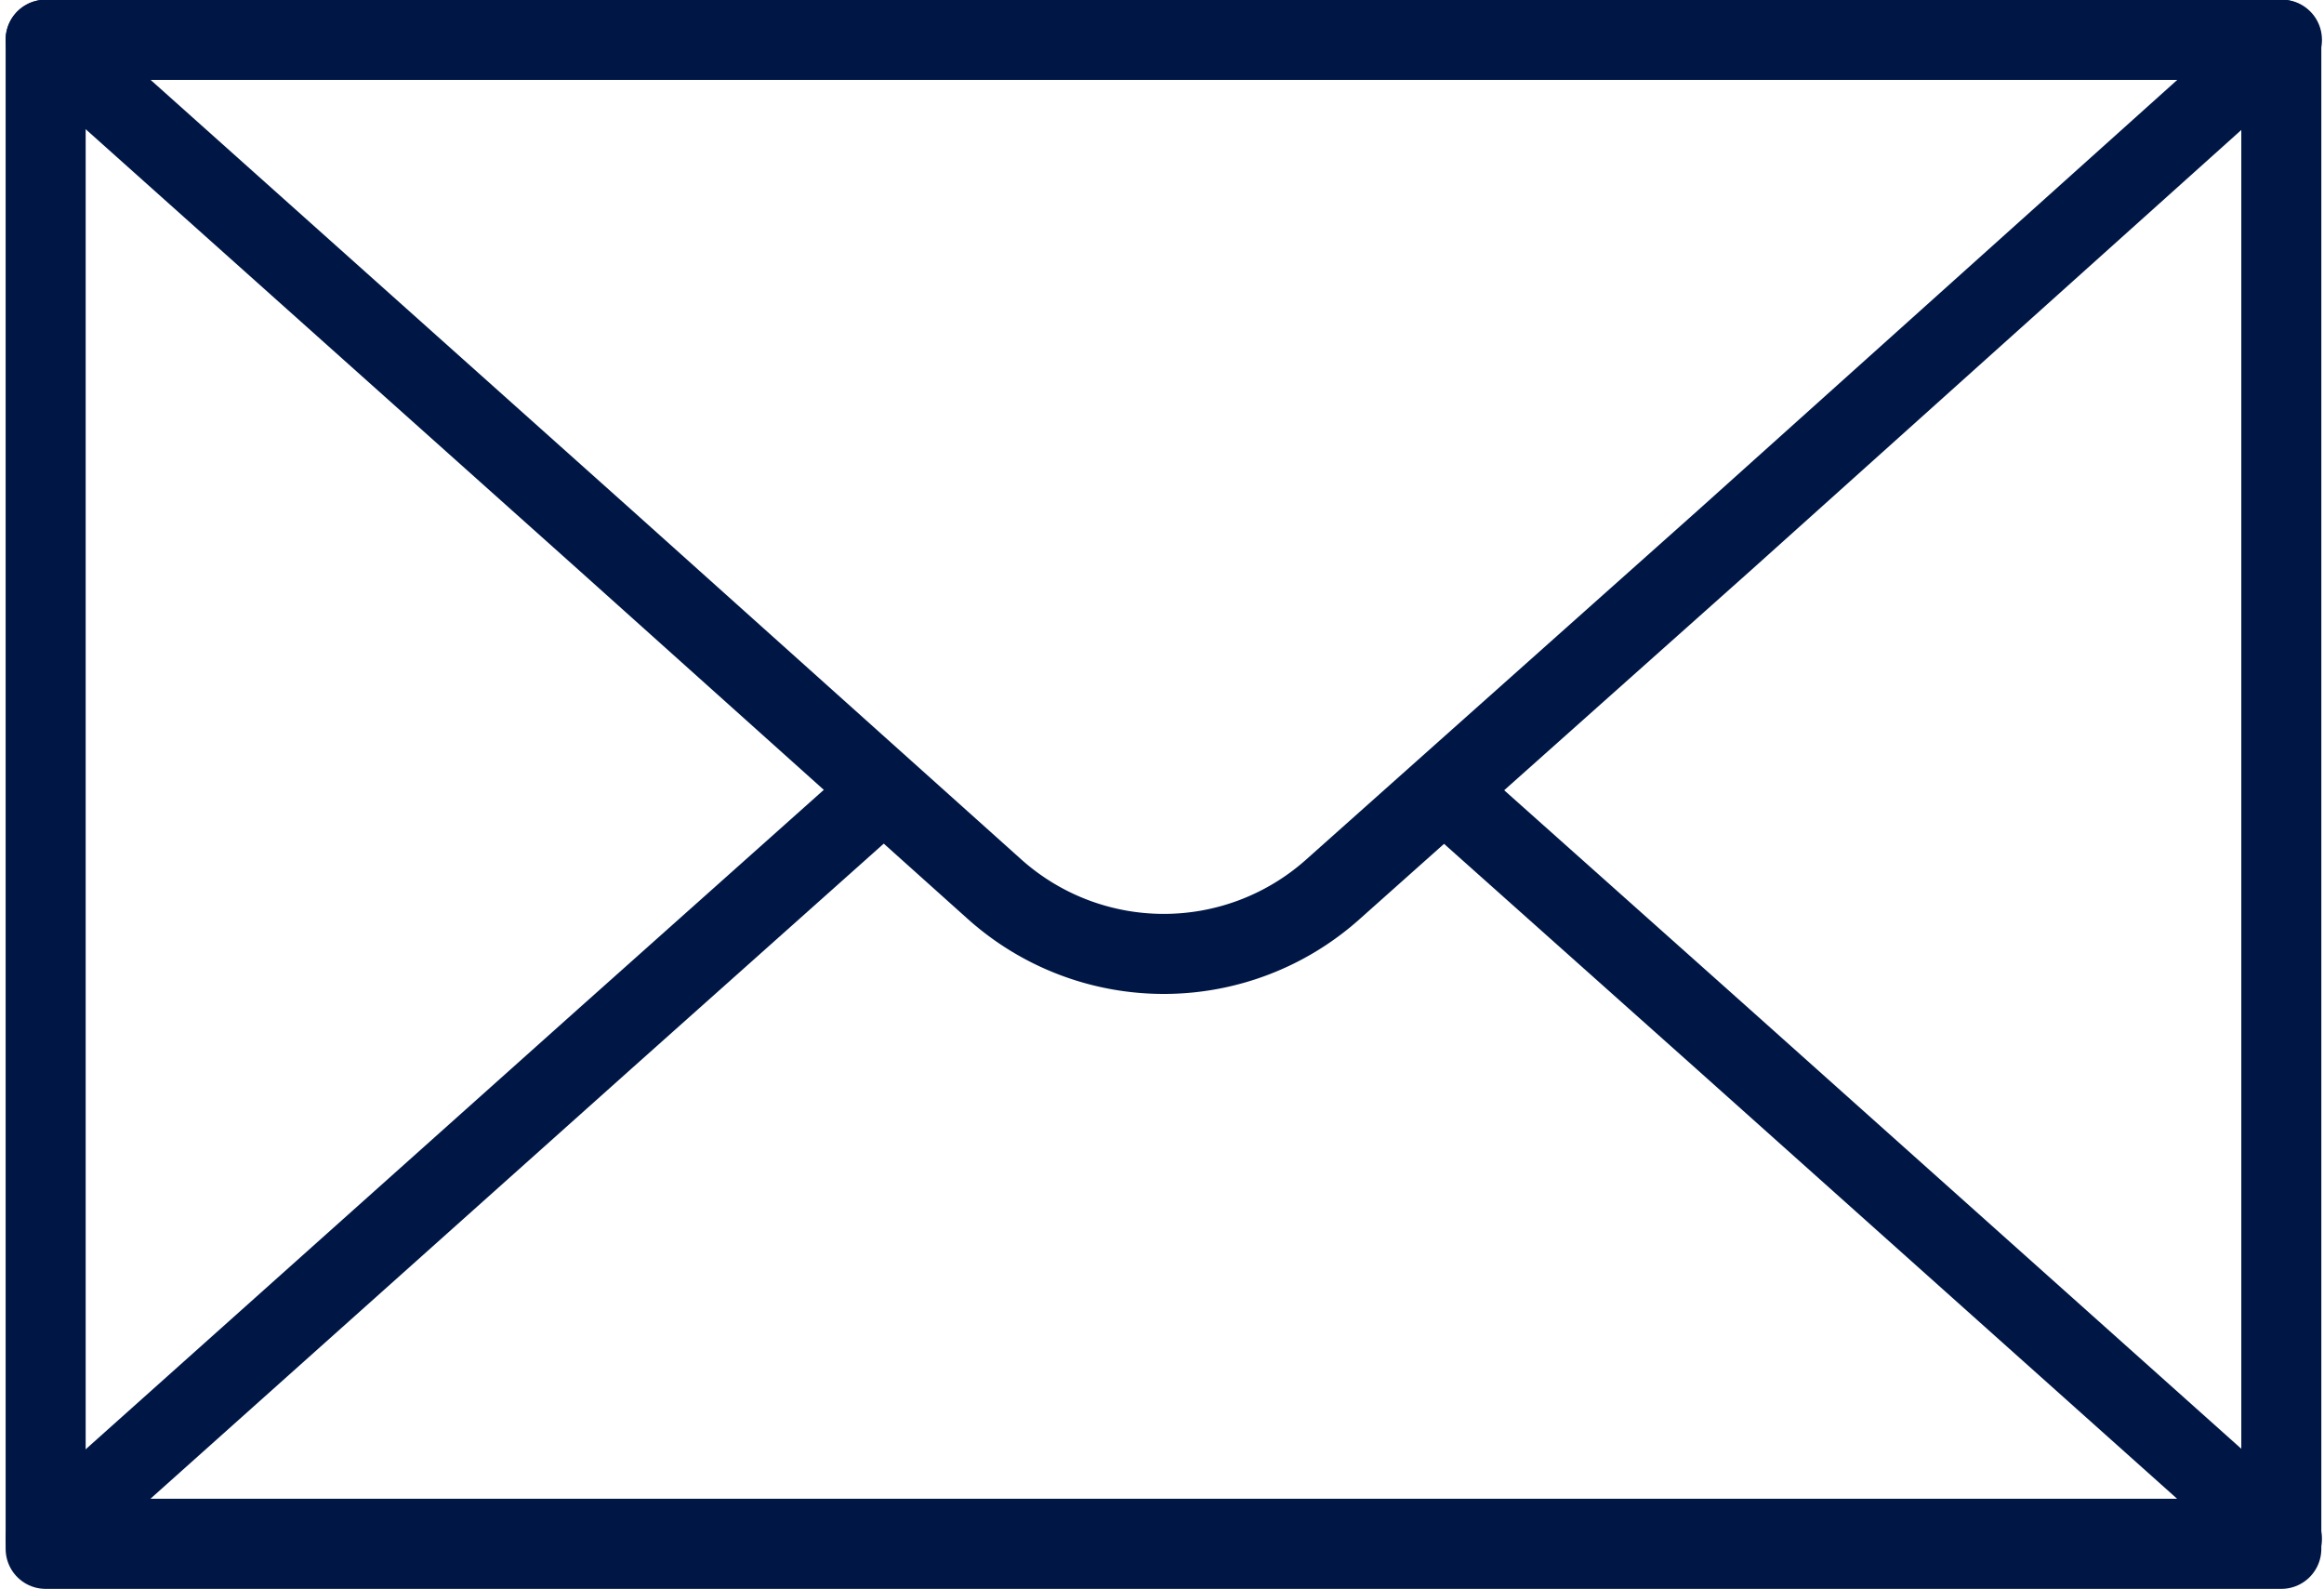 <?xml version="1.0" encoding="UTF-8"?><svg xmlns="http://www.w3.org/2000/svg" xmlns:xlink="http://www.w3.org/1999/xlink" height="26.8" preserveAspectRatio="xMidYMid meet" version="1.0" viewBox="-0.1 -0.0 39.2 26.8" width="39.2" zoomAndPan="magnify"><g data-name="Layer 2"><g fill="none" stroke="#001746" stroke-linecap="round" stroke-linejoin="round" stroke-width="1.35"><path d="M0.67 0.67H38.38V26.12H0.67z"/><path d="M22.38,15a4.28,4.28,0,0,1-5.7,0L10.1,9.1.67.67H38.39L29,9.1Z"/><path d="M24.34 13.4L28.96 17.52 38.39 25.95 19.53 25.95 0.67 25.95 10.1 17.52 14.72 13.4"/></g></g></svg>